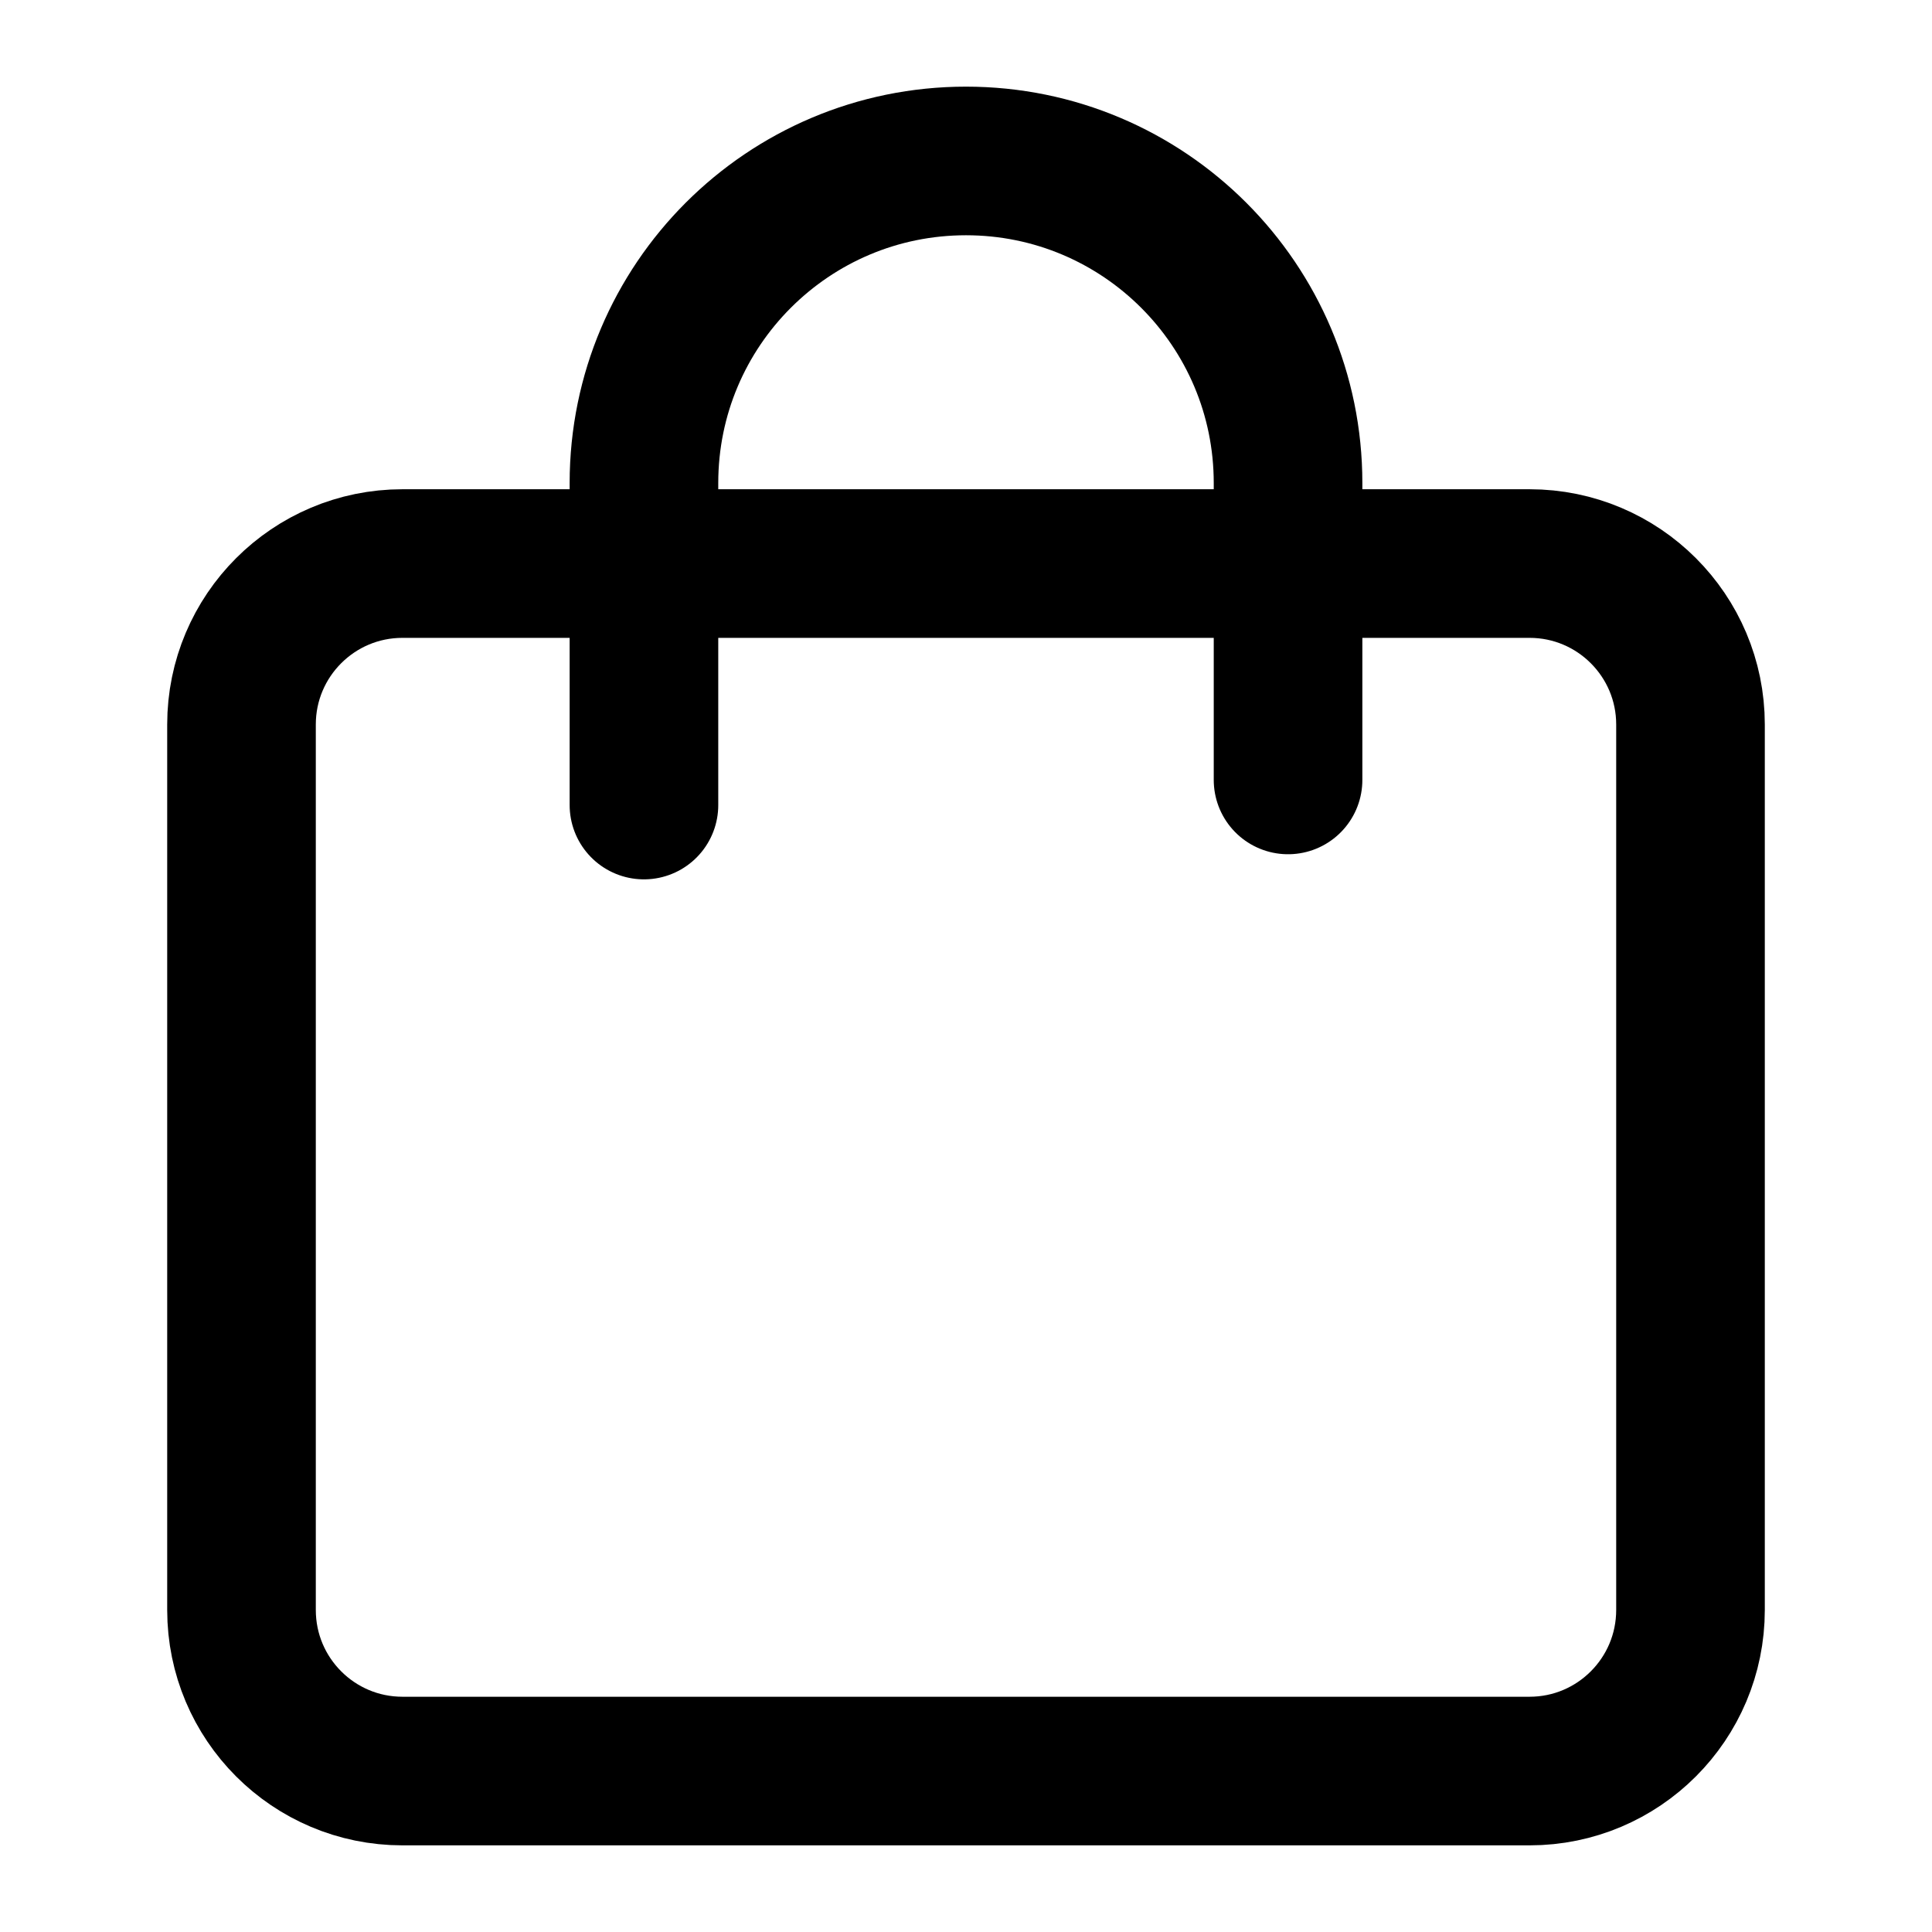 <?xml version="1.0" encoding="UTF-8"?> <svg xmlns="http://www.w3.org/2000/svg" width="13" height="13" viewBox="0 0 13 13" fill="none"><path d="M4.333 5.417V3.25C4.333 2.053 5.303 1.083 6.5 1.083C7.697 1.083 8.667 2.053 8.667 3.25V5.248M2.708 11.917H10.292C10.89 11.917 11.375 11.432 11.375 10.833V4.875C11.375 4.277 10.89 3.792 10.292 3.792H2.708C2.11 3.792 1.625 4.277 1.625 4.875V10.833C1.625 11.432 2.11 11.917 2.708 11.917Z" stroke="black" stroke-linecap="round" stroke-linejoin="round"></path></svg> 